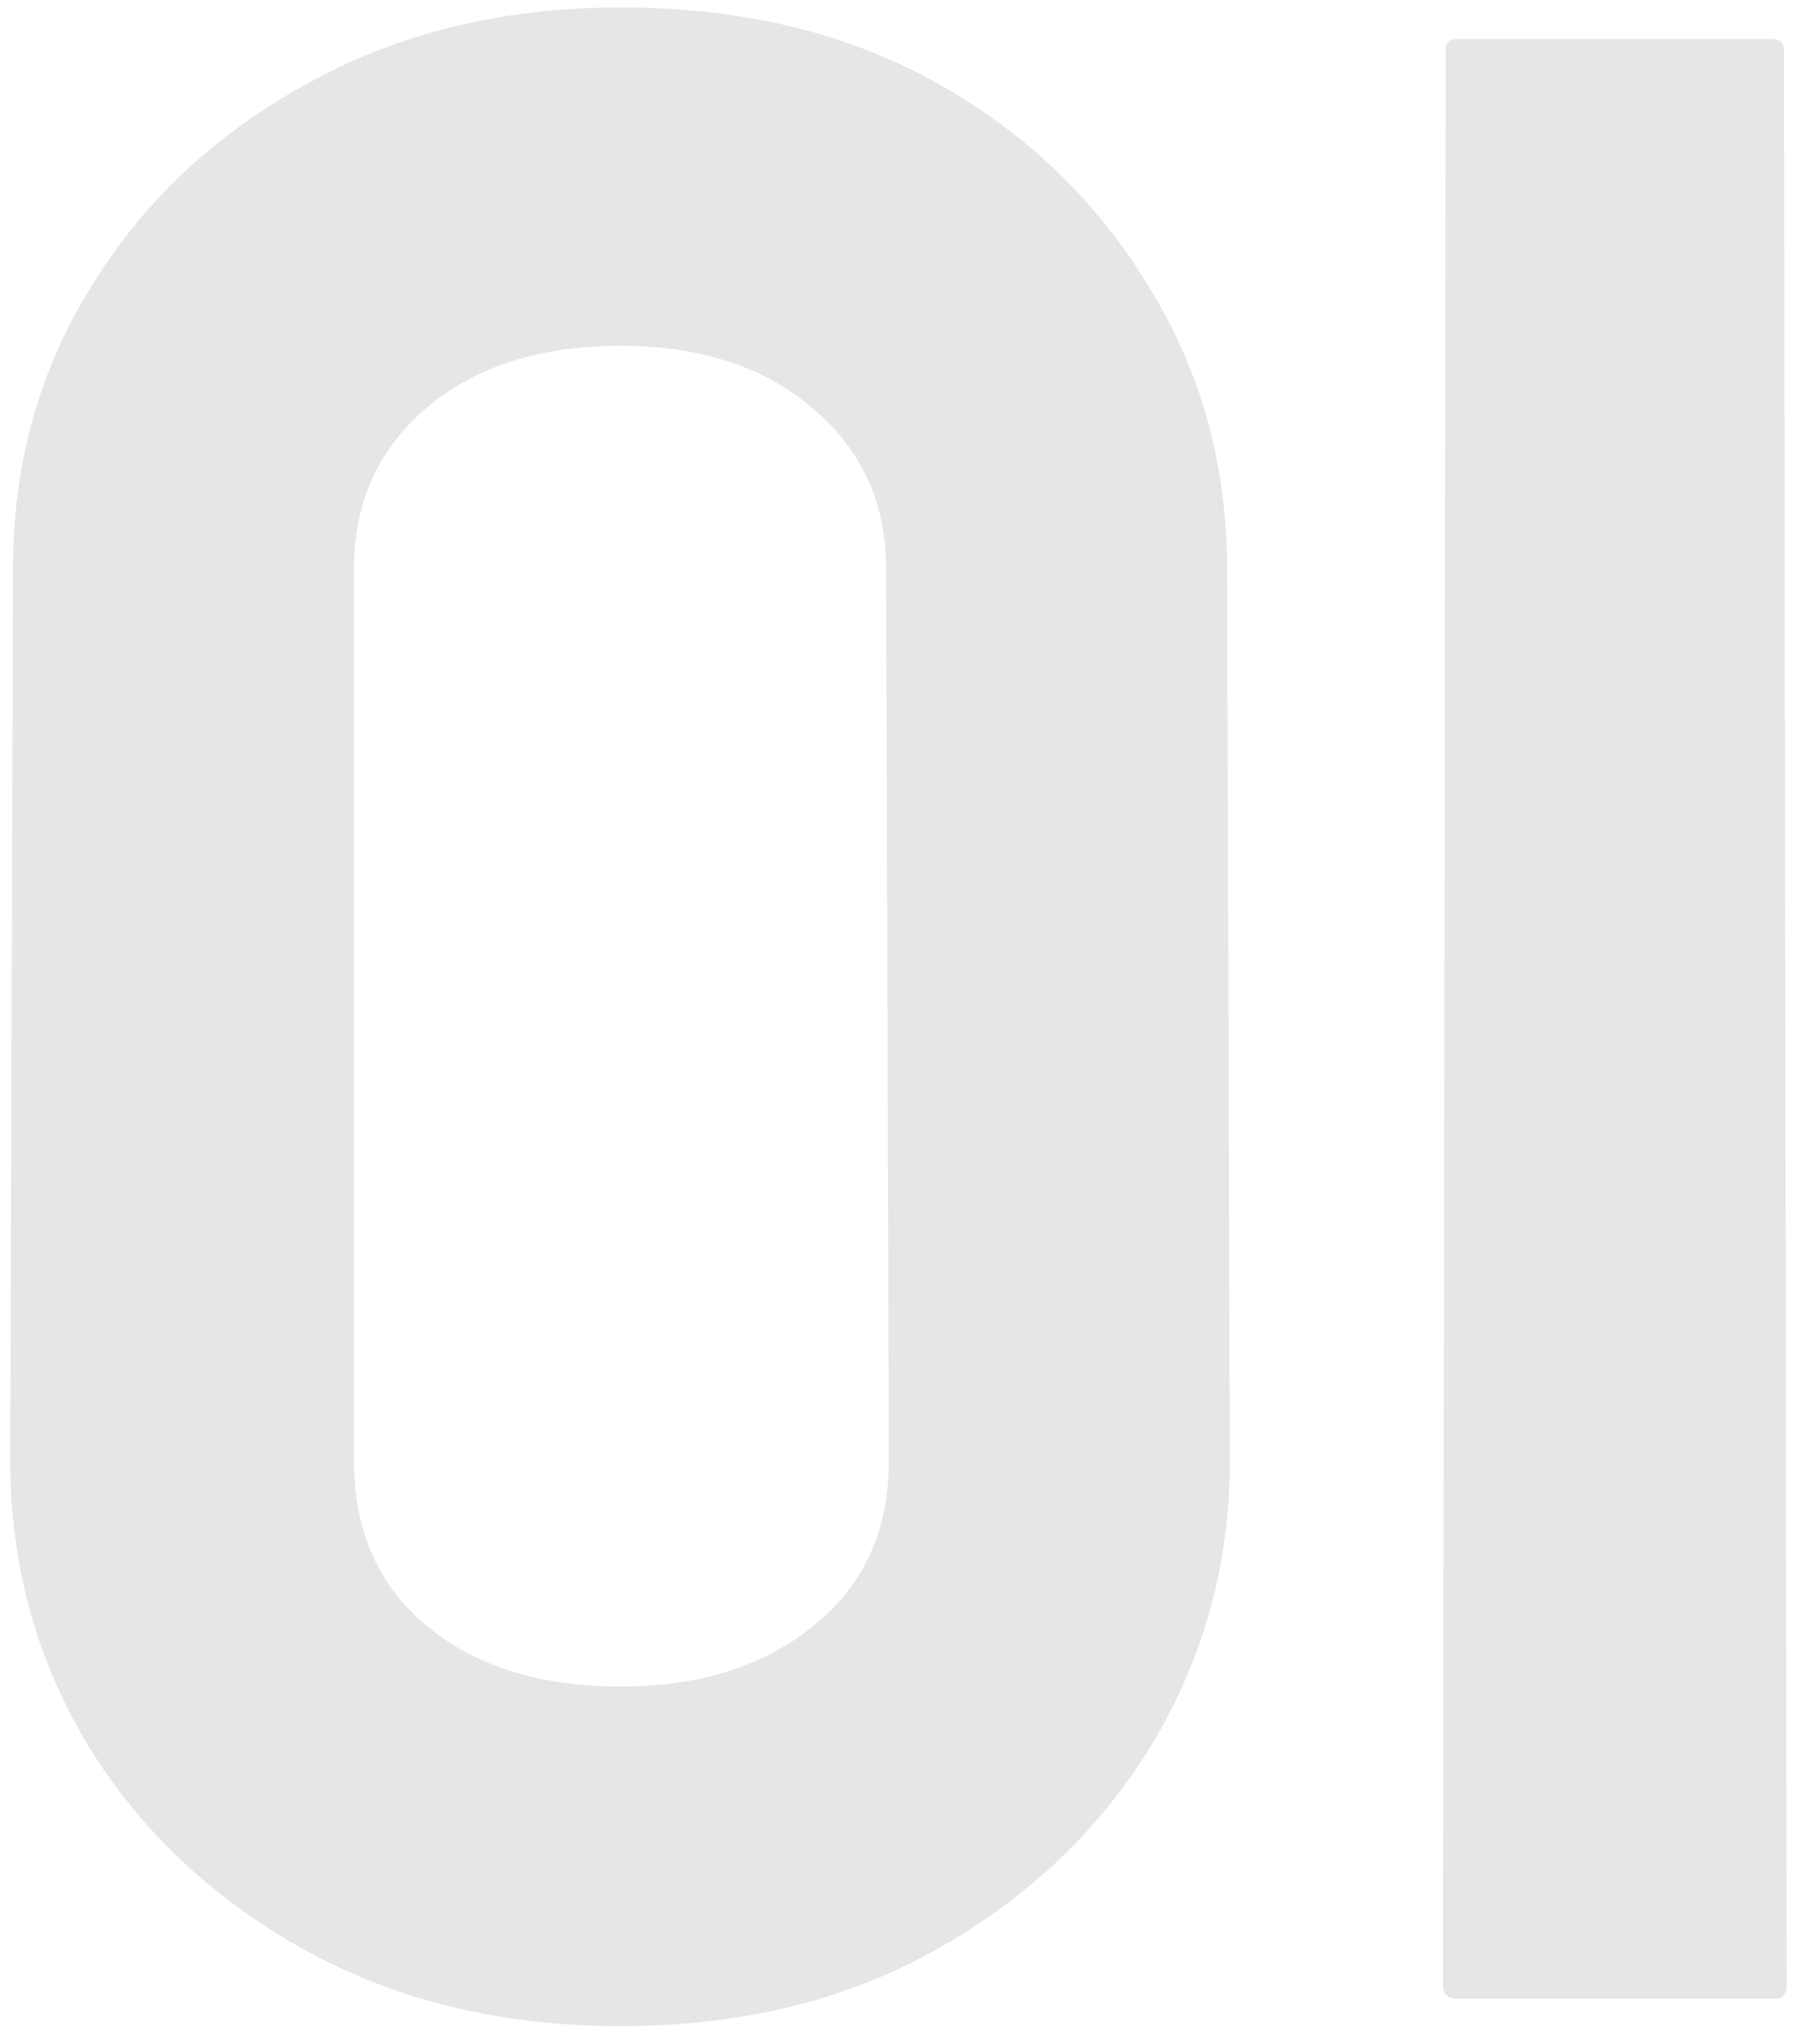 <svg width="79" height="90" viewBox="0 0 79 90" fill="none" xmlns="http://www.w3.org/2000/svg">
<path opacity="0.1" d="M27.334 89.211C22.087 89.211 17.424 88.081 13.348 85.82C9.311 83.56 6.143 80.553 3.842 76.799C1.581 73.005 0.451 68.847 0.451 64.326L0.572 25.031C0.572 20.43 1.723 16.292 4.023 12.619C6.284 8.906 9.432 5.939 13.469 3.719C17.505 1.458 22.127 0.328 27.334 0.328C32.662 0.328 37.304 1.438 41.26 3.658C45.215 5.878 48.324 8.865 50.584 12.619C52.885 16.333 54.035 20.47 54.035 25.031L54.156 64.326C54.156 68.807 53.026 72.944 50.766 76.738C48.465 80.533 45.296 83.56 41.26 85.82C37.264 88.081 32.622 89.211 27.334 89.211ZM39.141 64.326L39.02 25.031C39.02 22.125 37.93 19.764 35.75 17.947C33.611 16.131 30.805 15.223 27.334 15.223C23.782 15.223 20.936 16.131 18.797 17.947C16.658 19.764 15.588 22.125 15.588 25.031V64.326C15.588 67.394 16.658 69.816 18.797 71.592C20.936 73.368 23.782 74.256 27.334 74.256C30.805 74.256 33.631 73.368 35.81 71.592C38.031 69.816 39.141 67.394 39.141 64.326ZM78.193 88H64.147C63.743 88 63.541 87.798 63.541 87.394L63.662 2.205C63.662 1.882 63.824 1.721 64.147 1.721H78.072C78.395 1.721 78.557 1.882 78.557 2.205L78.678 87.394C78.678 87.798 78.516 88 78.193 88Z" fill="black"/>
</svg>
